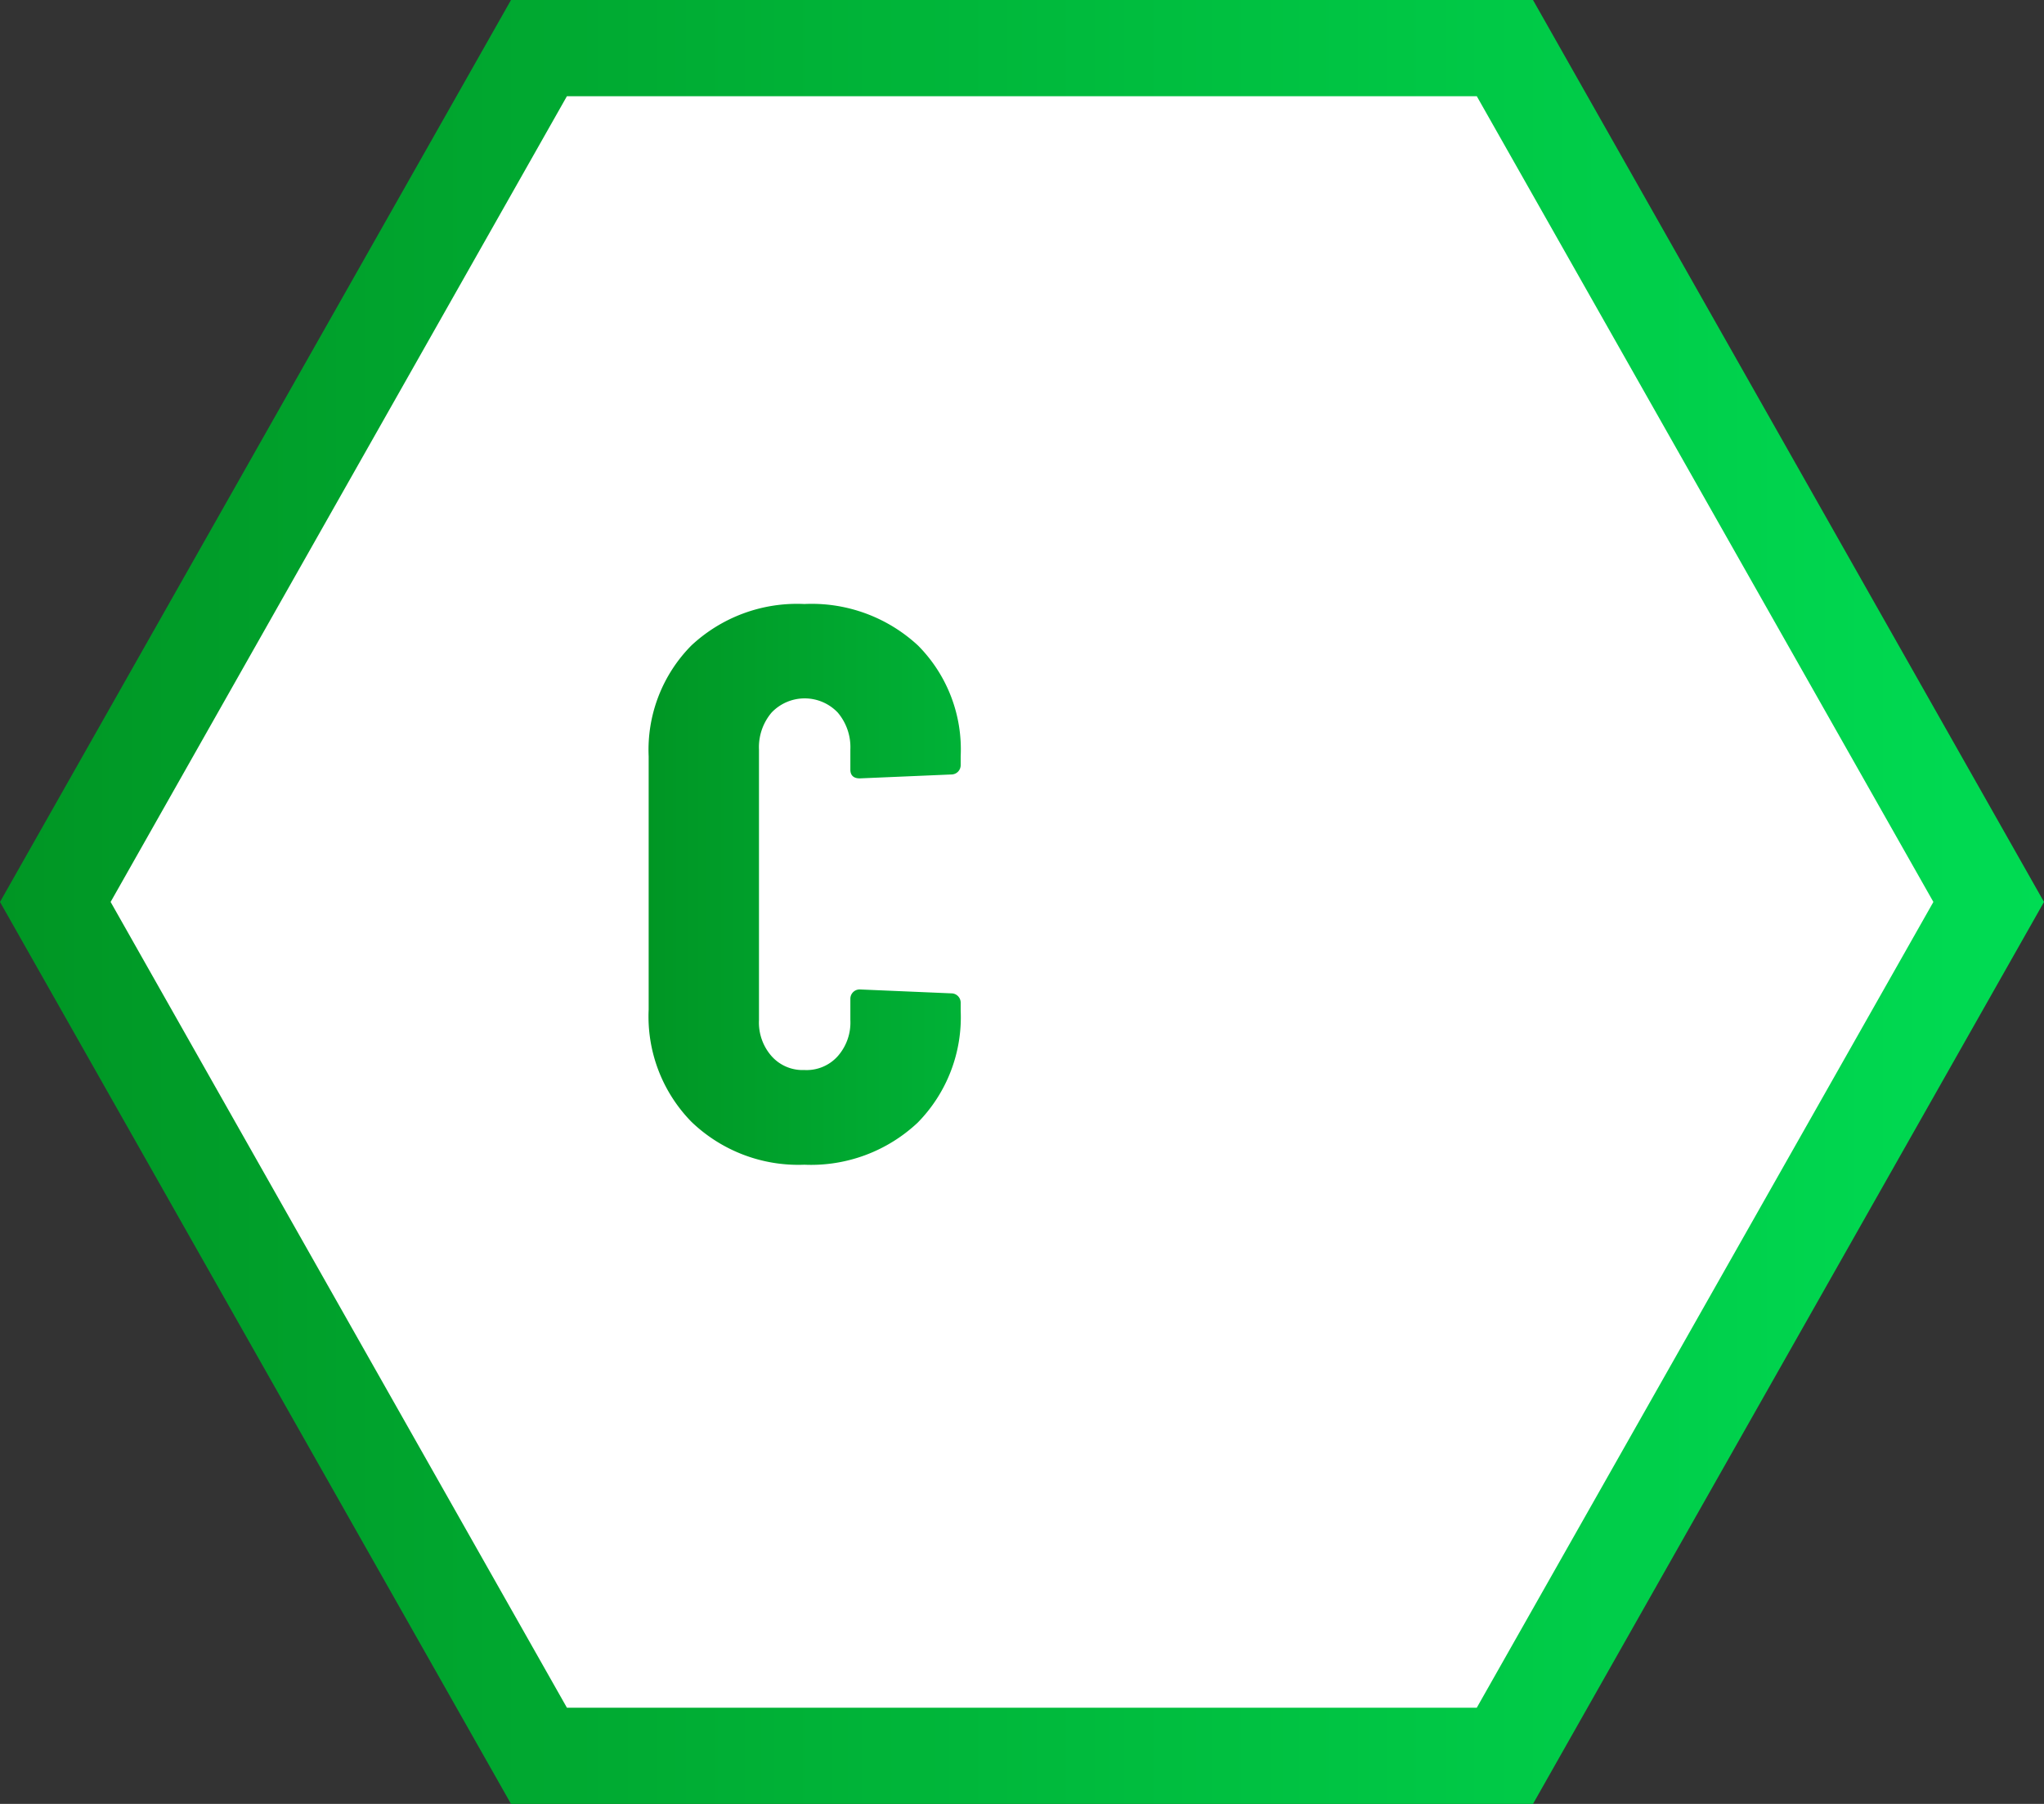<svg xmlns="http://www.w3.org/2000/svg" xmlns:xlink="http://www.w3.org/1999/xlink" width="68" height="60" viewBox="0 0 68 60"><rect x="0" y="0" width="68" height="60" fill="#333333" stroke="none"/><defs><style>.cls-1{fill:url(#grade_1);}.cls-2{fill:#fff;}.cls-3{fill:url(#grade_1-2);}</style><linearGradient id="grade_1" y1="30" x2="68" y2="30" gradientUnits="userSpaceOnUse"><stop offset="0" stop-color="#009624"/><stop offset="1" stop-color="#00dc53"/></linearGradient><linearGradient id="grade_1-2" x1="21.55" y1="29.4" x2="47.81" y2="29.4" xlink:href="#grade_1"/></defs><g id="レイヤー_2" data-name="レイヤー 2"><g id="design"><polygon class="cls-1" points="51 0 17 0 0 30 17 60 51 60 68 30 51 0"/><polygon class="cls-2" points="18.86 56.8 3.68 30 18.86 3.2 49.13 3.2 64.32 30 49.13 56.8 18.86 56.8"/><path class="cls-2" d="M23,37.31a5,5,0,0,1-1.42-3.73V25.16A4.93,4.93,0,0,1,23,21.47a5.15,5.15,0,0,1,3.76-1.38,5.2,5.2,0,0,1,3.78,1.38,4.9,4.9,0,0,1,1.42,3.69v.29a.31.31,0,0,1-.31.31l-3.05.13c-.2,0-.31-.1-.31-.29v-.67a1.78,1.78,0,0,0-.42-1.23,1.52,1.52,0,0,0-2.2,0,1.78,1.78,0,0,0-.42,1.23v9a1.69,1.69,0,0,0,.42,1.2,1.38,1.38,0,0,0,1.09.46,1.39,1.39,0,0,0,1.11-.46,1.69,1.69,0,0,0,.42-1.2v-.71a.31.31,0,0,1,.31-.31l3.05.13a.31.31,0,0,1,.31.31v.26a5,5,0,0,1-1.43,3.73,5.18,5.18,0,0,1-3.77,1.4A5.13,5.13,0,0,1,23,37.31Z"/><path class="cls-2" d="M47.72,27.9a.31.31,0,0,1-.22.09H45.91c-.11,0-.16.05-.16.13l-.36,2.58c0,.08,0,.13.1.13h1.1a.31.31,0,0,1,.22.09.29.29,0,0,1,.09.22v2.5a.31.31,0,0,1-.31.31H45c-.11,0-.16,0-.16.13l-.49,3.43c0,.19-.13.28-.34.28H41c-.21,0-.31-.11-.29-.33l.49-3.38c0-.09,0-.13-.1-.13H38.94c-.1,0-.15,0-.15.13l-.5,3.43c0,.19-.13.28-.34.28h-3c-.21,0-.3-.11-.28-.33l.49-3.38c0-.09,0-.13-.1-.13H33.87a.29.29,0,0,1-.22-.09.31.31,0,0,1-.09-.22v-2.5a.31.31,0,0,1,.31-.31h1.61c.11,0,.16,0,.16-.13L36,28.12c0-.08,0-.13-.1-.13H34.78a.31.31,0,0,1-.31-.31V25.16a.31.31,0,0,1,.31-.31h1.59c.1,0,.15-.05.15-.13l.5-3.43c0-.2.13-.29.34-.29h3c.21,0,.3.11.28.34l-.49,3.38c0,.08,0,.13.1.13h2.16c.1,0,.16-.05.16-.13l.49-3.43a.29.29,0,0,1,.34-.29h3c.21,0,.3.11.29.34l-.5,3.38c0,.08,0,.13.11.13H47.5a.31.31,0,0,1,.22.09.29.29,0,0,1,.09.22v2.52A.29.29,0,0,1,47.72,27.9Zm-6,2.8.37-2.58c0-.08,0-.13-.11-.13H39.83c-.11,0-.16.05-.16.13L39.3,30.7c0,.08,0,.13.11.13h2.16C41.67,30.83,41.72,30.78,41.72,30.7Z"/><path class="cls-3" d="M23,37.31a5,5,0,0,1-1.42-3.73V25.16A4.93,4.93,0,0,1,23,21.47a5.15,5.15,0,0,1,3.76-1.38,5.2,5.2,0,0,1,3.78,1.38,4.9,4.9,0,0,1,1.42,3.69v.29a.31.31,0,0,1-.31.31l-3.05.13c-.2,0-.31-.1-.31-.29v-.67a1.78,1.78,0,0,0-.42-1.23,1.52,1.52,0,0,0-2.2,0,1.78,1.78,0,0,0-.42,1.23v9a1.69,1.69,0,0,0,.42,1.2,1.38,1.38,0,0,0,1.09.46,1.39,1.39,0,0,0,1.11-.46,1.69,1.69,0,0,0,.42-1.2v-.71a.31.31,0,0,1,.31-.31l3.05.13a.31.31,0,0,1,.31.31v.26a5,5,0,0,1-1.43,3.73,5.18,5.18,0,0,1-3.77,1.4A5.13,5.13,0,0,1,23,37.31Z"/><path class="cls-3" d="M47.72,27.9a.31.31,0,0,1-.22.09H45.91c-.11,0-.16.05-.16.13l-.36,2.58c0,.08,0,.13.1.13h1.1a.31.31,0,0,1,.22.09.29.29,0,0,1,.09.22v2.5a.31.31,0,0,1-.31.31H45c-.11,0-.16,0-.16.13l-.49,3.43c0,.19-.13.28-.34.28H41c-.21,0-.31-.11-.29-.33l.49-3.38c0-.09,0-.13-.1-.13H38.94c-.1,0-.15,0-.15.13l-.5,3.43c0,.19-.13.28-.34.28h-3c-.21,0-.3-.11-.28-.33l.49-3.38c0-.09,0-.13-.1-.13H33.87a.29.29,0,0,1-.22-.09.31.31,0,0,1-.09-.22v-2.5a.31.31,0,0,1,.31-.31h1.61c.11,0,.16,0,.16-.13L36,28.12c0-.08,0-.13-.1-.13H34.78a.31.31,0,0,1-.31-.31V25.16a.31.31,0,0,1,.31-.31h1.59c.1,0,.15-.05.15-.13l.5-3.43c0-.2.13-.29.34-.29h3c.21,0,.3.11.28.34l-.49,3.38c0,.08,0,.13.1.13h2.16c.1,0,.16-.05.16-.13l.49-3.43a.29.29,0,0,1,.34-.29h3c.21,0,.3.11.29.34l-.5,3.38c0,.08,0,.13.11.13H47.5a.31.31,0,0,1,.22.09.29.29,0,0,1,.09.22v2.52A.29.29,0,0,1,47.72,27.9Zm-6,2.8.37-2.58c0-.08,0-.13-.11-.13H39.83c-.11,0-.16.05-.16.13L39.3,30.7c0,.08,0,.13.11.13h2.16C41.67,30.83,41.72,30.78,41.72,30.7Z"/></g></g></svg>